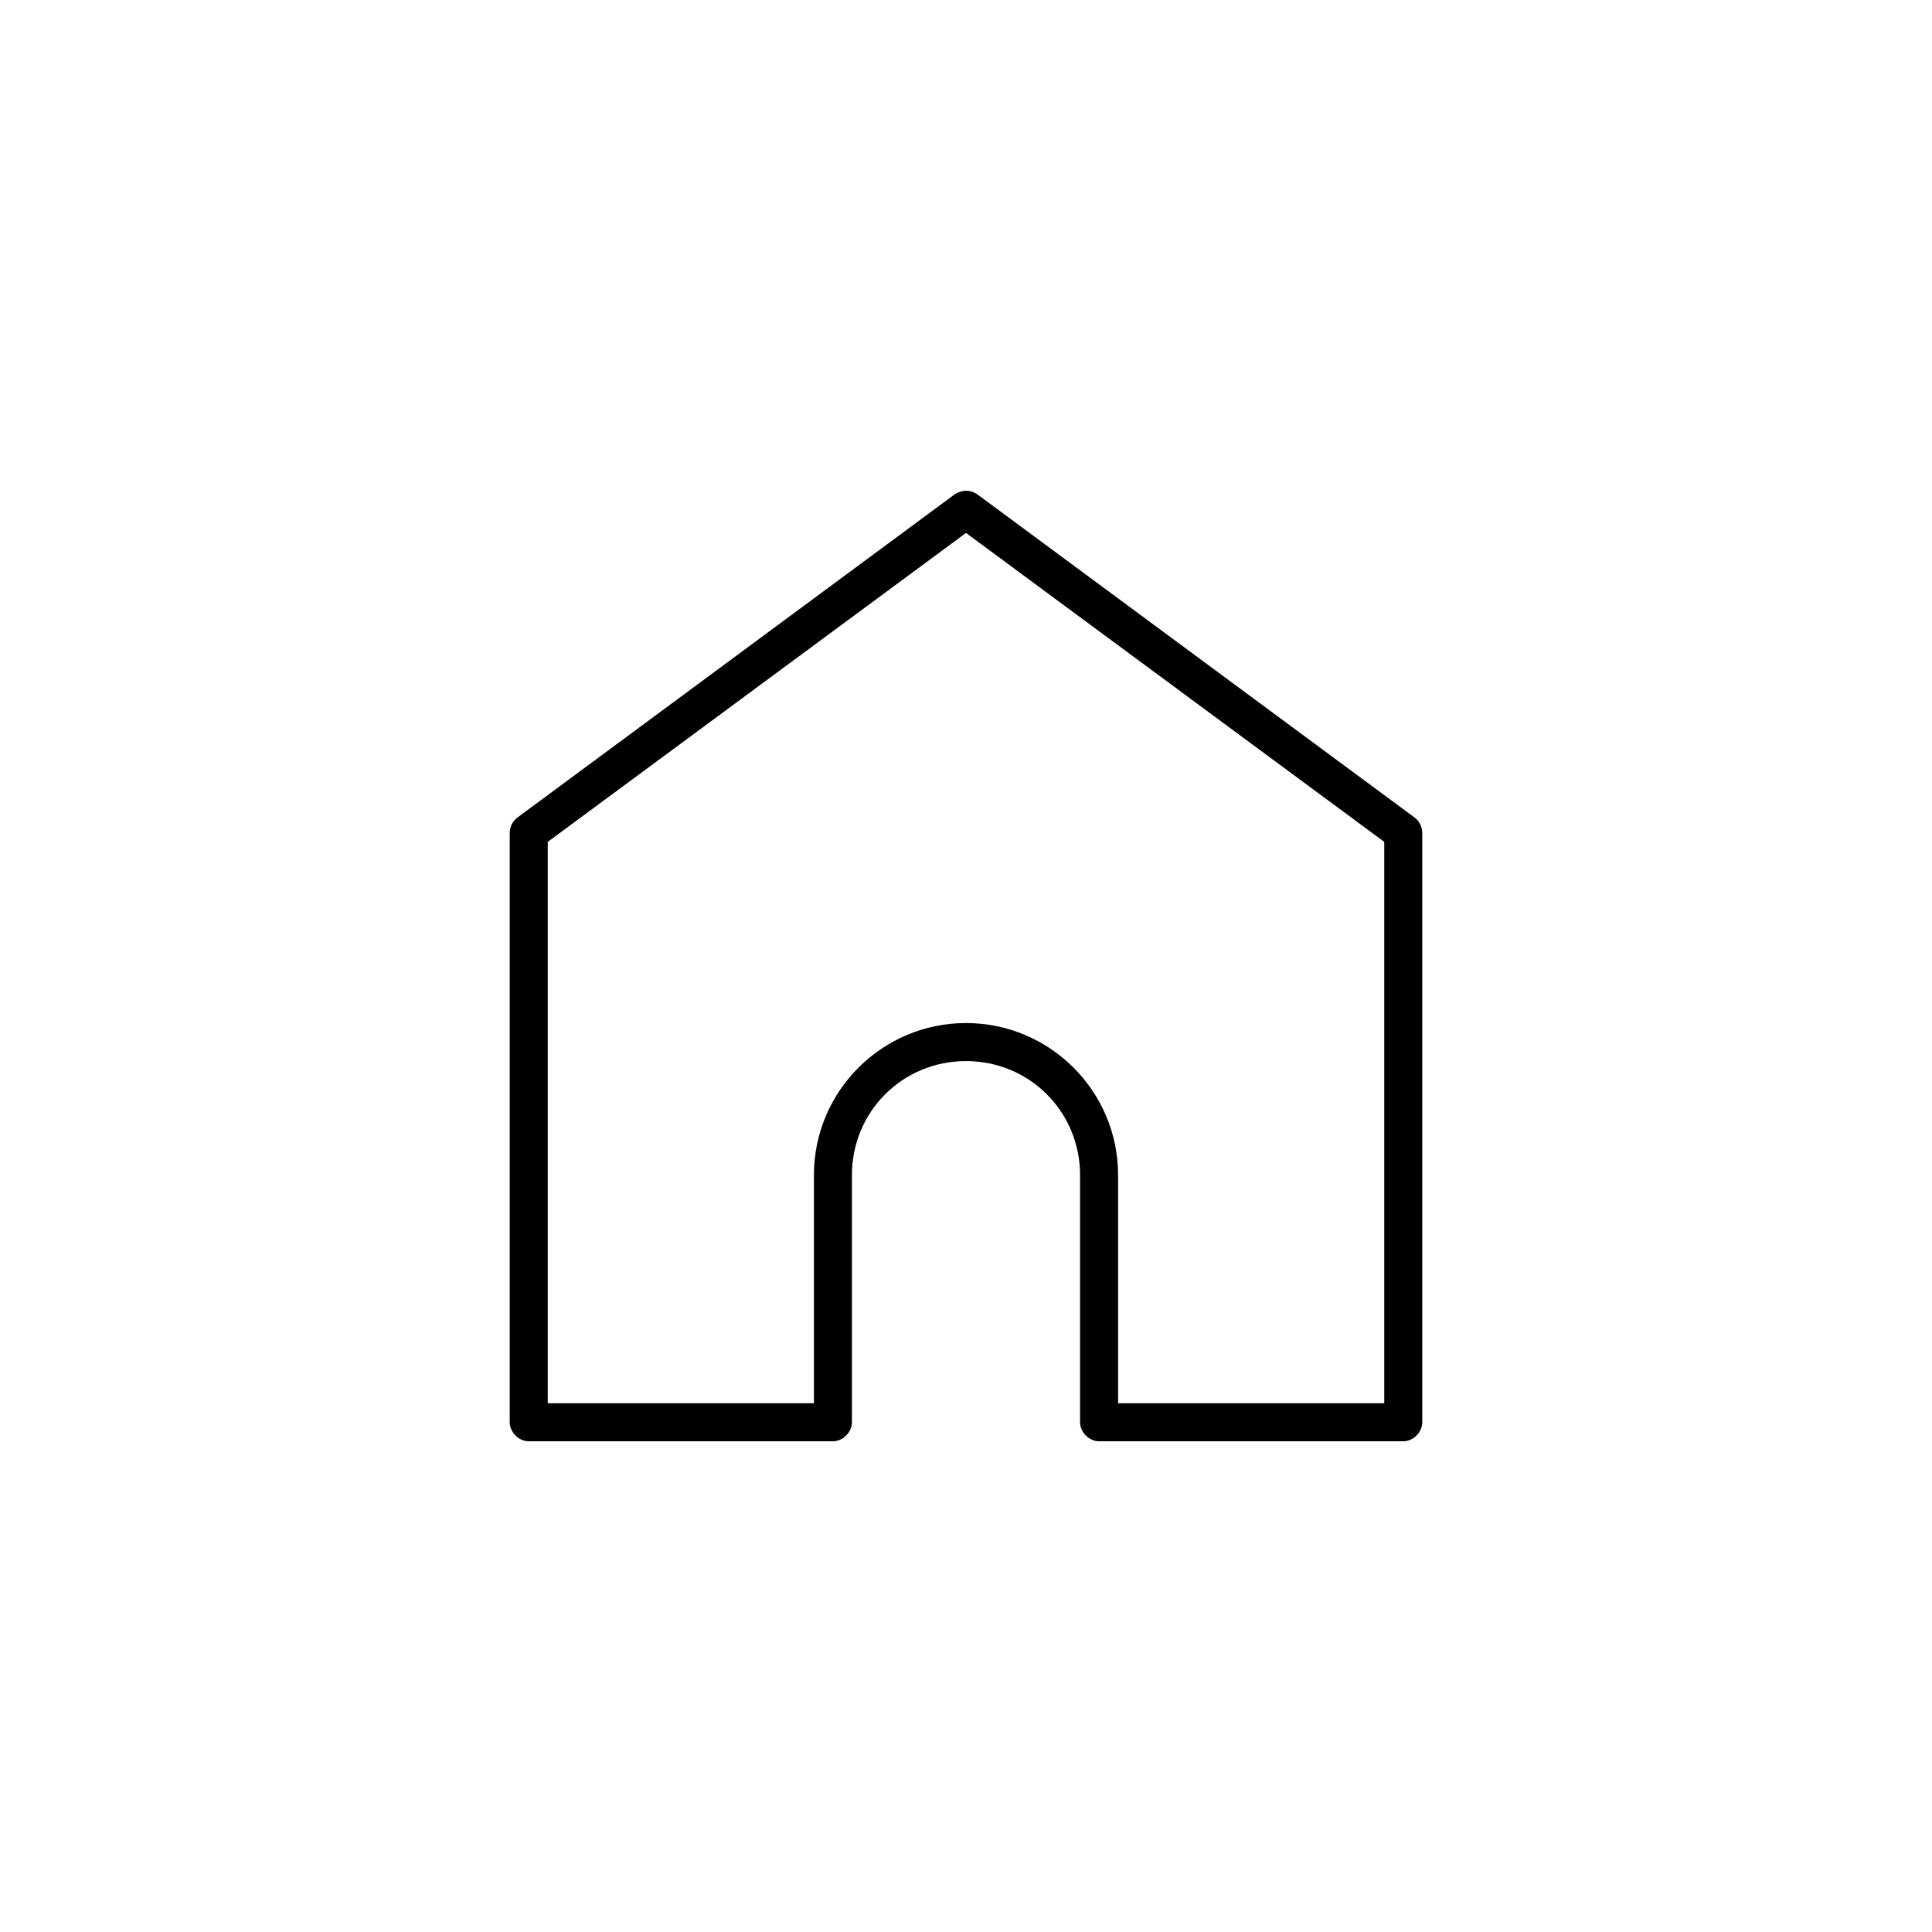 <?xml version="1.0" encoding="UTF-8"?>
<!-- The Best Svg Icon site in the world: iconSvg.co, Visit us! https://iconsvg.co -->
<svg fill="#000000" width="800px" height="800px" version="1.1" viewBox="144 144 512 512" xmlns="http://www.w3.org/2000/svg">
 <path d="m397.01 275-115.88 85.645c-1.273 0.941-2.059 2.512-2.047 4.094v156.18c0 2.637 2.398 5.039 5.039 5.039h80.609c2.637 0 5.039-2.398 5.039-5.039v-65.492c0-16.832 13.395-30.227 30.23-30.227 16.832 0 30.23 13.395 30.23 30.227v65.492c0 2.637 2.398 5.039 5.039 5.039h80.609c2.637 0 5.039-2.398 5.039-5.039v-156.18c0-1.582-0.773-3.152-2.047-4.094l-115.88-85.645c-2.465-1.625-4.543-0.848-5.984 0zm2.992 10.234 110.84 81.867v148.78h-70.535v-60.457c0-22.242-18.062-40.305-40.305-40.305s-40.305 18.062-40.305 40.305v60.457h-70.535v-148.78z"/>
</svg>